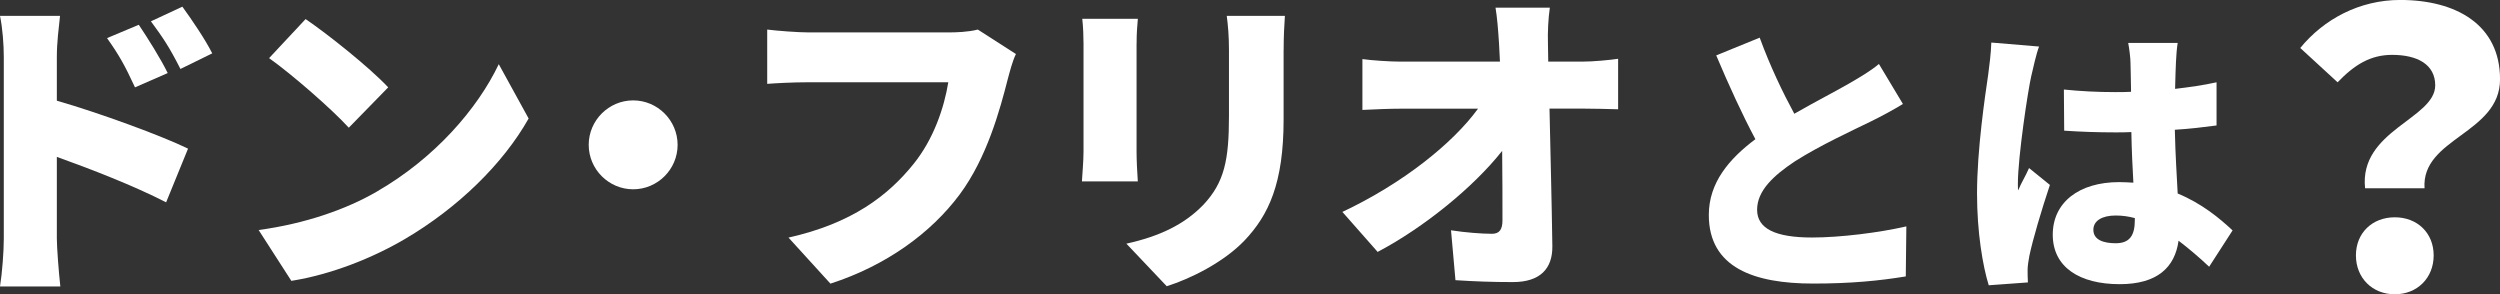 <?xml version="1.0" encoding="UTF-8"?>
<svg id="_レイヤー_2" data-name="レイヤー_2" xmlns="http://www.w3.org/2000/svg" viewBox="0 0 657.97 77.45">
  <rect x="0" y="0" width="657.97" height="77.45" fill="#333333" stroke="none"/>
  <defs>
    <style>
      .cls-1 {
        fill: #fff;
      }
    </style>
  </defs>
  <g id="_レイヤー_1-2" data-name="レイヤー_1">
    <g>
      <path class="cls-1" d="M1,15.05c0-3.34-.33-7.69-1-10.87h15.8c-.33,3.18-.84,6.86-.84,10.87v11.45c11.29,3.26,27.51,9.2,34.53,12.62l-5.77,14.13c-8.44-4.35-19.9-8.78-28.76-11.96v21.49c0,2.26.5,8.86.92,12.62H0c.58-3.59,1-9.2,1-12.62V15.05ZM44.14,19.23l-8.61,3.76c-2.68-5.77-4.1-8.36-7.36-12.96l8.36-3.51c2.51,3.76,5.77,8.95,7.61,12.71ZM55.85,14.05l-8.36,4.1c-2.93-5.77-4.51-8.11-7.77-12.54l8.28-3.85c2.59,3.59,6.02,8.61,7.86,12.29Z"/>
      <path class="cls-1" d="M99.33,50.33c15.05-8.69,26.33-21.65,31.94-33.44l7.86,14.3c-6.69,11.87-18.56,23.49-32.52,31.69-8.53,5.02-19.4,9.36-29.93,11.04l-8.61-13.38c12.29-1.67,23.07-5.43,31.27-10.2ZM102.17,22.99l-10.37,10.62c-4.43-4.85-14.96-14.05-20.98-18.31l9.61-10.28c5.77,3.93,16.72,12.62,21.74,17.97Z"/>
      <path class="cls-1" d="M178.34,38.12c0,6.44-5.27,11.7-11.7,11.7s-11.7-5.27-11.7-11.7,5.27-11.7,11.7-11.7,11.7,5.27,11.7,11.7Z"/>
      <path class="cls-1" d="M265.21,20.9c-2.01,7.86-5.43,20.57-12.62,30.26-7.52,10.12-19.31,18.73-34.03,23.49l-11.04-12.12c16.8-3.76,26.25-11.12,32.86-19.31,5.35-6.6,8.11-14.88,9.2-21.57h-36.79c-4.1,0-8.69.25-10.87.42V7.78c2.59.33,8.11.75,10.87.75h36.87c1.84,0,5.1-.08,7.69-.75l10.03,6.44c-.92,1.84-1.67,4.85-2.17,6.69Z"/>
      <path class="cls-1" d="M299.13,11.54v28.43c0,2.09.17,5.6.33,7.77h-14.71c.08-1.67.42-5.27.42-7.86V11.54c0-1.59-.08-4.51-.33-6.6h14.63c-.17,2.09-.33,3.59-.33,6.6ZM337.83,13.21v18.23c0,16.8-3.93,25.16-10.28,31.85-5.6,5.85-14.38,10.12-20.48,12.04l-10.62-11.2c8.69-1.92,15.22-5.02,20.23-10.2,5.6-5.94,6.77-11.87,6.77-23.41V13.21c0-3.68-.25-6.52-.58-9.03h15.3c-.17,2.51-.33,5.35-.33,9.03Z"/>
      <path class="cls-1" d="M407.4,11.37c0,1.59.08,3.18.08,4.85h8.86c3.01,0,7.36-.42,9.53-.75v13.29c-3.01-.08-6.44-.17-8.78-.17h-9.28c.25,11.96.59,24.5.75,36.2.08,5.94-3.26,9.45-10.37,9.45-5.52,0-10.03-.17-15.13-.5l-1.17-13.13c3.68.58,8.11.92,10.78.92,1.92,0,2.76-1.09,2.76-3.51,0-4.93,0-11.29-.08-18.31-7.52,9.53-20.57,20.15-32.77,26.59l-9.28-10.53c15.8-7.44,29.01-17.97,35.7-27.17h-19.98c-3.18,0-7.36.17-10.45.33v-13.38c2.34.33,7.11.67,10.12.67h26.08c-.08-1.67-.17-3.26-.25-4.85-.25-3.85-.5-6.86-.92-9.36h14.3c-.42,2.84-.59,6.52-.5,9.36Z"/>
      <path class="cls-1" d="M472.24,29.94c5.49-3.16,11.21-6.09,14.45-7.98,3.24-1.88,5.64-3.31,7.82-5.12l6.32,10.53c-2.63,1.58-5.34,3.08-8.43,4.59-4.44,2.18-13.32,6.25-19.94,10.46-5.79,3.84-10.01,7.82-10.01,12.79s4.82,7.3,14.45,7.3c7.45,0,17.68-1.28,24.83-2.93l-.15,13.17c-6.85,1.13-14.37,1.88-24.38,1.88-15.5,0-27.46-4.14-27.46-18.06,0-8.5,5.34-14.75,12.26-19.94-3.46-6.47-7-14.22-10.31-22.05l11.44-4.67c2.78,7.6,6.09,14.45,9.1,20.01Z"/>
      <path class="cls-1" d="M534.62,19.93c-.9,3.91-3.54,21.44-3.54,28.44,0,.23,0,1.43.08,1.73.9-2.18,1.88-3.61,2.86-5.87l5.49,4.44c-2.26,6.77-4.51,14.37-5.42,18.73-.22,1.05-.45,2.78-.45,3.54,0,.83,0,2.18.08,3.39l-10.31.75c-1.58-5.12-3.08-13.92-3.08-24.15,0-11.51,2.11-25.66,2.93-31.23.3-2.26.75-5.72.83-8.5l12.57,1.05c-.68,1.66-1.73,6.32-2.03,7.67ZM572.69,16.32c-.08,1.43-.15,3.91-.23,7.07,3.84-.45,7.52-.98,10.91-1.73v11.36c-3.39.45-7.07.9-10.98,1.13.15,6.92.53,12.26.75,16.78,6.39,2.63,11.06,6.55,14.45,9.71l-6.17,9.56c-2.78-2.63-5.49-4.89-8.05-6.85-.98,7.07-5.64,11.44-15.5,11.44-10.61,0-17.61-4.51-17.61-13.02s6.92-13.84,17.46-13.84c1.28,0,2.56.08,3.76.15-.23-3.99-.45-8.58-.53-13.32-1.43.08-2.86.08-4.21.08-4.52,0-9.03-.15-13.47-.45l-.08-10.83c4.36.45,8.88.68,13.47.68,1.43,0,2.78,0,4.21-.08-.08-3.54-.08-6.32-.15-7.67,0-1.13-.3-3.61-.6-5.19h13.02c-.23,1.43-.38,3.39-.45,5.04ZM556.82,64.02c3.61,0,5.04-1.96,5.04-6.09v-.53c-1.65-.45-3.31-.68-5.04-.68-3.54,0-5.87,1.35-5.87,3.76,0,2.63,2.63,3.54,5.87,3.54Z"/>
      <path class="cls-1" d="M640.92,22.47c0-5.52-4.72-8.03-11.34-8.03-5.72,0-9.93,2.61-14.35,7.22l-9.83-9.03c6.22-7.62,15.65-12.64,26.29-12.64,14.75,0,26.29,6.52,26.29,20.87s-20.77,15.45-19.87,28.69h-15.65c-1.61-15.25,18.46-18.26,18.46-27.09ZM620.05,67.22c0-5.92,4.31-10.03,10.23-10.03s10.23,4.11,10.23,10.03-4.31,10.23-10.23,10.23-10.23-4.31-10.23-10.23Z"/>
    </g>
  </g>
</svg>
